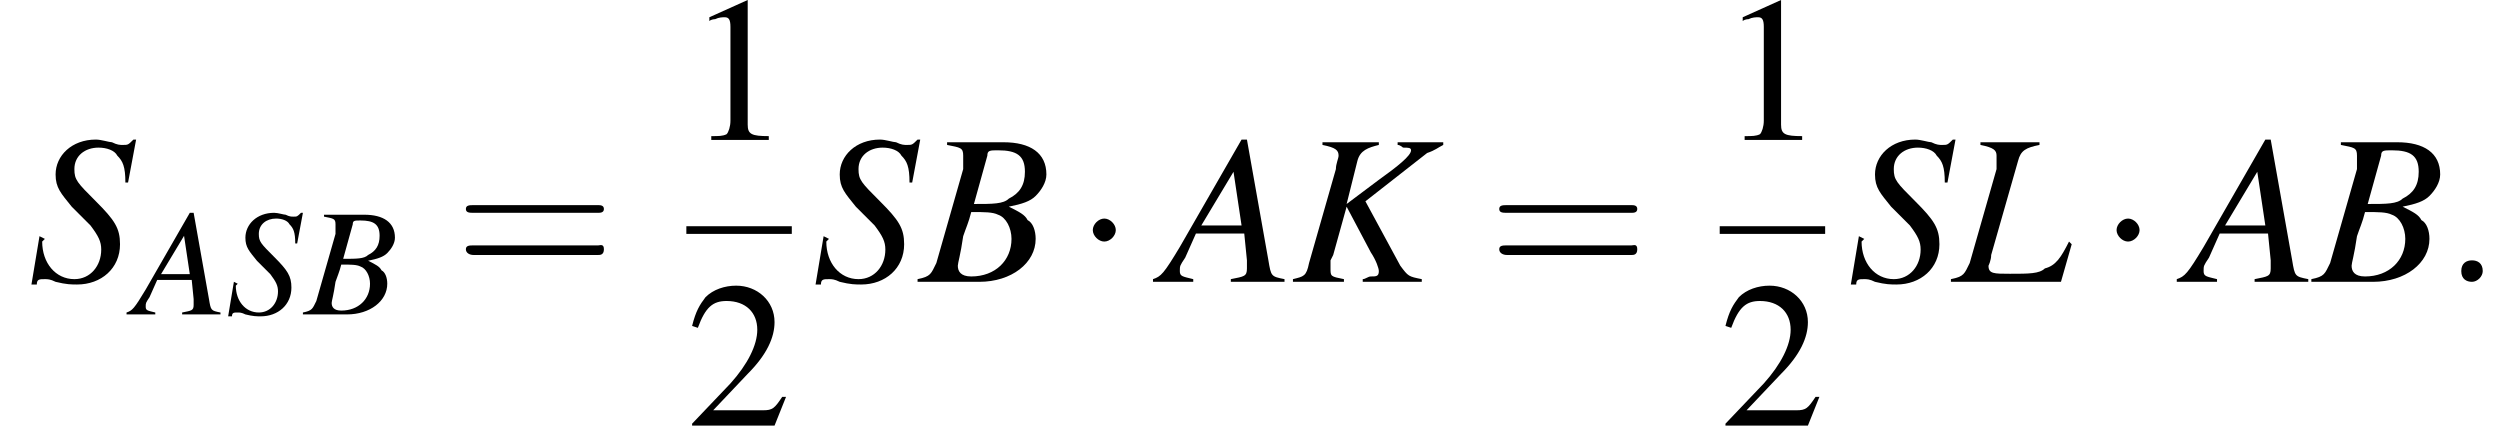 <?xml version='1.0' encoding='UTF-8'?>
<!---8.4-->
<svg version='1.1' xmlns='http://www.w3.org/2000/svg' xmlns:xlink='http://www.w3.org/1999/xlink' width='130.4pt' height='23.2pt' viewBox='171.4 69.7 130.4 23.2'>
<defs>
<use id='g11-58' xlink:href='#g7-58' transform='scale(1.4)'/>
<path id='g7-58' d='M1.5-.4C1.5-.7 1.3-.8 1.1-.8S.7-.7 .7-.4S.9 0 1.1 0S1.5-.2 1.5-.4Z'/>
<use id='g15-49' xlink:href='#g3-49'/>
<use id='g15-50' xlink:href='#g3-50'/>
<path id='g3-49' d='M3.2-7.3L1.2-6.4V-6.2C1.3-6.3 1.5-6.3 1.5-6.3C1.7-6.4 1.9-6.4 2-6.4C2.2-6.4 2.3-6.3 2.3-5.9V-1C2.3-.7 2.2-.4 2.1-.3C1.9-.2 1.7-.2 1.3-.2V0H4.3V-.2C3.4-.2 3.2-.3 3.2-.8V-7.3L3.2-7.3Z'/>
<path id='g3-50' d='M5.2-1.5L5-1.5C4.6-.9 4.5-.8 4-.8H1.4L3.2-2.7C4.2-3.7 4.6-4.6 4.6-5.4C4.6-6.5 3.7-7.3 2.6-7.3C2-7.3 1.4-7.1 1-6.7C.7-6.3 .5-6 .3-5.2L.6-5.1C1-6.2 1.4-6.5 2.1-6.5C3.1-6.5 3.7-5.9 3.7-5C3.7-4.2 3.2-3.2 2.3-2.2L.3-.1V0H4.6L5.2-1.5Z'/>
<path id='g16-61' d='M7.5-3.6C7.6-3.6 7.8-3.6 7.8-3.8S7.6-4 7.5-4H1C.8-4 .6-4 .6-3.8S.8-3.6 1-3.6H7.5ZM7.5-1.4C7.6-1.4 7.8-1.4 7.8-1.7S7.6-1.9 7.5-1.9H1C.8-1.9 .6-1.9 .6-1.7S.8-1.4 1-1.4H7.5Z'/>
<use id='g12-65' xlink:href='#g8-65' transform='scale(1.4)'/>
<use id='g12-66' xlink:href='#g8-66' transform='scale(1.4)'/>
<use id='g12-75' xlink:href='#g8-75' transform='scale(1.4)'/>
<use id='g12-76' xlink:href='#g8-76' transform='scale(1.4)'/>
<use id='g12-83' xlink:href='#g8-83' transform='scale(1.4)'/>
<path id='g8-65' d='M4.5-.1C4-.2 4-.2 3.9-.8L3.1-5.3H2.9L.6-1.3C0-.3-.1-.2-.4-.1V0H1.1V-.1C.7-.2 .6-.2 .6-.4C.6-.6 .6-.6 .8-.9L1.2-1.8H3L3.1-.8C3.1-.7 3.1-.6 3.1-.5C3.1-.2 3-.2 2.5-.1V0H4.5V-.1ZM1.4-2.1L2.6-4.1L2.9-2.1H1.4Z'/>
<path id='g8-66' d='M-.1 0H2.2C3.4 0 4.3-.7 4.3-1.6C4.3-1.9 4.2-2.2 4-2.3C3.9-2.5 3.7-2.6 3.3-2.8C3.8-2.9 4.1-3 4.3-3.2C4.5-3.4 4.7-3.7 4.7-4C4.7-4.8 4.1-5.2 3.1-5.2H1V-5.1C1.5-5 1.6-5 1.6-4.7C1.6-4.6 1.6-4.4 1.6-4.2L.6-.7C.4-.3 .4-.2-.1-.1V0ZM1.9-2.6C2.4-2.6 2.7-2.6 2.9-2.5C3.2-2.4 3.4-2 3.4-1.6C3.4-.8 2.8-.2 1.9-.2C1.5-.2 1.4-.4 1.4-.6C1.4-.7 1.5-1 1.6-1.7C1.7-2 1.8-2.2 1.9-2.6ZM2.5-4.7C2.5-4.9 2.6-4.9 2.9-4.9C3.6-4.9 3.9-4.7 3.9-4.1C3.9-3.6 3.7-3.3 3.3-3.1C3.1-2.9 2.7-2.9 2-2.9L2.5-4.7Z'/>
<path id='g8-75' d='M5.7-5.2H4V-5.1C4.1-5.1 4.2-5 4.2-5C4.4-5 4.5-5 4.5-4.9C4.5-4.7 4-4.3 3.3-3.8L2.1-2.9L2.5-4.5C2.6-4.9 2.9-5 3.3-5.1V-5.2H1.2V-5.1C1.7-5 1.8-4.9 1.8-4.7C1.8-4.6 1.7-4.4 1.7-4.2L.7-.7C.6-.2 .5-.2 .1-.1V0H2V-.1C1.5-.2 1.5-.2 1.5-.5C1.5-.6 1.5-.6 1.5-.8L1.6-1L2.1-2.8L3-1.1C3.2-.8 3.3-.5 3.3-.4C3.3-.2 3.2-.2 3-.2C2.9-.2 2.8-.1 2.7-.1V0H4.9V-.1C4.4-.2 4.4-.2 4.1-.6L2.8-3L5.1-4.8C5.4-4.9 5.5-5 5.7-5.1V-5.2Z'/>
<path id='g8-76' d='M3.2-5.2H1V-5.1C1.5-5 1.6-4.9 1.6-4.7C1.6-4.6 1.6-4.4 1.6-4.2L.6-.7C.4-.3 .4-.2-.1-.1V0H4L4.4-1.4L4.3-1.5C4-.9 3.8-.6 3.4-.5C3.2-.3 2.8-.3 2.1-.3C1.5-.3 1.3-.3 1.3-.6C1.3-.6 1.4-.8 1.4-1L2.4-4.5C2.5-4.9 2.7-5 3.2-5.1V-5.2Z'/>
<path id='g8-83' d='M3.7-3.7L4-5.3H3.9C3.7-5.1 3.7-5.1 3.5-5.1C3.4-5.1 3.3-5.1 3.1-5.2C3-5.2 2.7-5.3 2.5-5.3C1.6-5.3 1-4.7 1-4C1-3.5 1.2-3.3 1.6-2.8C1.7-2.7 1.8-2.6 1.9-2.5C2.1-2.3 2.2-2.2 2.3-2.1C2.6-1.7 2.7-1.5 2.7-1.2C2.7-.6 2.3-.1 1.7-.1C1-.1 .5-.7 .5-1.5C.5-1.5 .6-1.6 .6-1.6L.4-1.7L.1 .1H.3C.3-.1 .4-.1 .6-.1C.7-.1 .8-.1 1 0C1.4 .1 1.6 .1 1.8 .1C2.7 .1 3.4-.5 3.4-1.4C3.4-2 3.2-2.3 2.5-3S1.7-3.8 1.7-4.2C1.7-4.7 2.1-5 2.6-5C2.9-5 3.2-4.9 3.3-4.7C3.5-4.5 3.6-4.3 3.6-3.7L3.7-3.7Z'/>
<path id='g1-0' d='M7.2-2.5C7.3-2.5 7.5-2.5 7.5-2.7S7.3-2.9 7.2-2.9H1.3C1.1-2.9 .9-2.9 .9-2.7S1.1-2.5 1.3-2.5H7.2Z'/>
<path id='g1-1' d='M2.1-2.7C2.1-3 1.8-3.3 1.5-3.3S.9-3 .9-2.7S1.2-2.1 1.5-2.1S2.1-2.4 2.1-2.7Z'/>
</defs>
<g id='page1'>

<use x='172.9' y='84.4' xlink:href='#g12-83'/>
<use x='178.4' y='86.1' xlink:href='#g8-65'/>
<use x='183.2' y='86.1' xlink:href='#g8-83'/>
<use x='187.3' y='86.1' xlink:href='#g8-66'/>
<use x='195.1' y='84.4' xlink:href='#g16-61'/>
<use x='207.2' y='77' xlink:href='#g15-49'/>
<rect x='207.2' y='81.5' height='.4' width='5.5'/>
<use x='207.2' y='91.9' xlink:href='#g15-50'/>
<use x='213.8' y='84.4' xlink:href='#g12-83'/>
<use x='219.4' y='84.4' xlink:href='#g12-66'/>
<use x='227.5' y='84.4' xlink:href='#g1-1'/>
<use x='232.1' y='84.4' xlink:href='#g12-65'/>
<use x='238.7' y='84.4' xlink:href='#g12-75'/>
<use x='249' y='84.4' xlink:href='#g16-61'/>
<use x='261.1' y='77' xlink:href='#g15-49'/>
<rect x='261.1' y='81.5' height='.4' width='5.5'/>
<use x='261.1' y='91.9' xlink:href='#g15-50'/>
<use x='267.8' y='84.4' xlink:href='#g12-83'/>
<use x='273.3' y='84.4' xlink:href='#g12-76'/>
<use x='280.9' y='84.4' xlink:href='#g1-1'/>
<use x='285.5' y='84.4' xlink:href='#g12-65'/>
<use x='292.1' y='84.4' xlink:href='#g12-66'/>
<use x='298.8' y='84.4' xlink:href='#g11-58'/>
</g>
</svg>